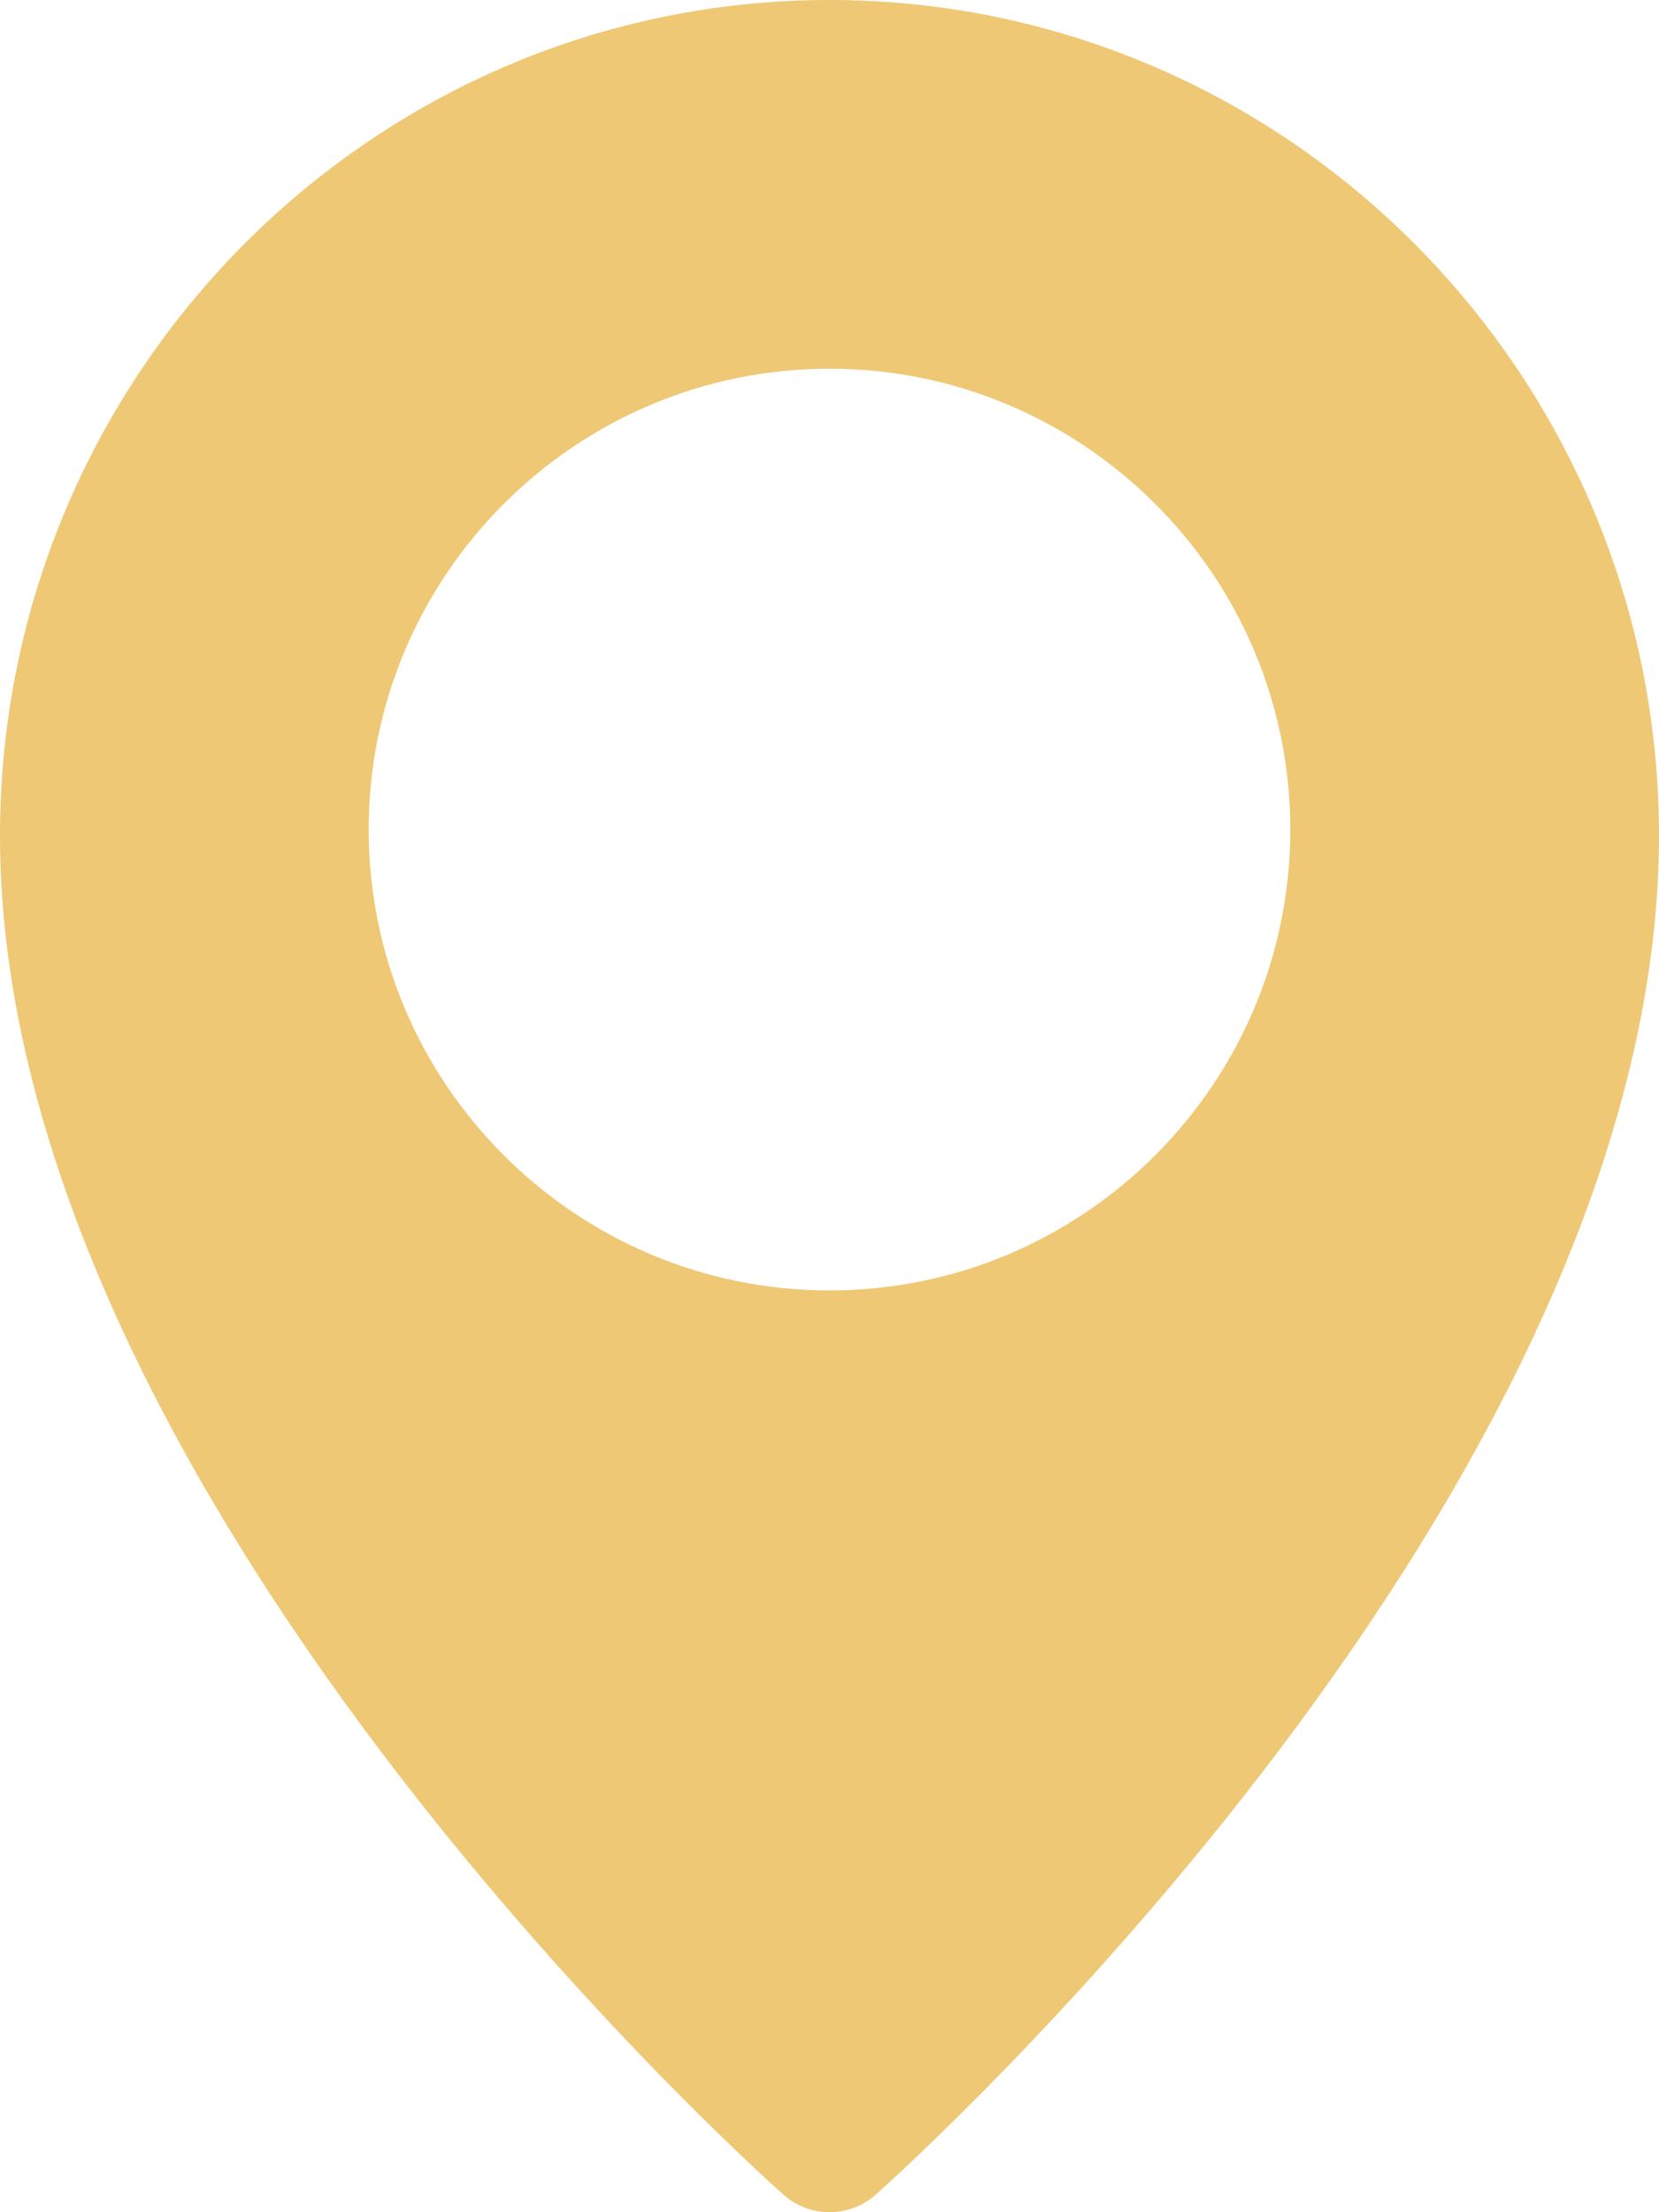 <svg width="30" height="40" viewBox="0 0 30 40" fill="none" xmlns="http://www.w3.org/2000/svg">
<path d="M15 0C6.73 0 0 6.777 0 15.108C0 26.947 13.59 39.17 14.168 39.683C14.407 39.895 14.703 40 15 40C15.297 40 15.593 39.895 15.832 39.685C16.41 39.17 30 26.947 30 15.108C30 6.777 23.27 0 15 0ZM15 23.333C10.405 23.333 6.667 19.595 6.667 15C6.667 10.405 10.405 6.667 15 6.667C19.595 6.667 23.333 10.405 23.333 15C23.333 19.595 19.595 23.333 15 23.333Z" fill="#EFC875"/>
</svg>
